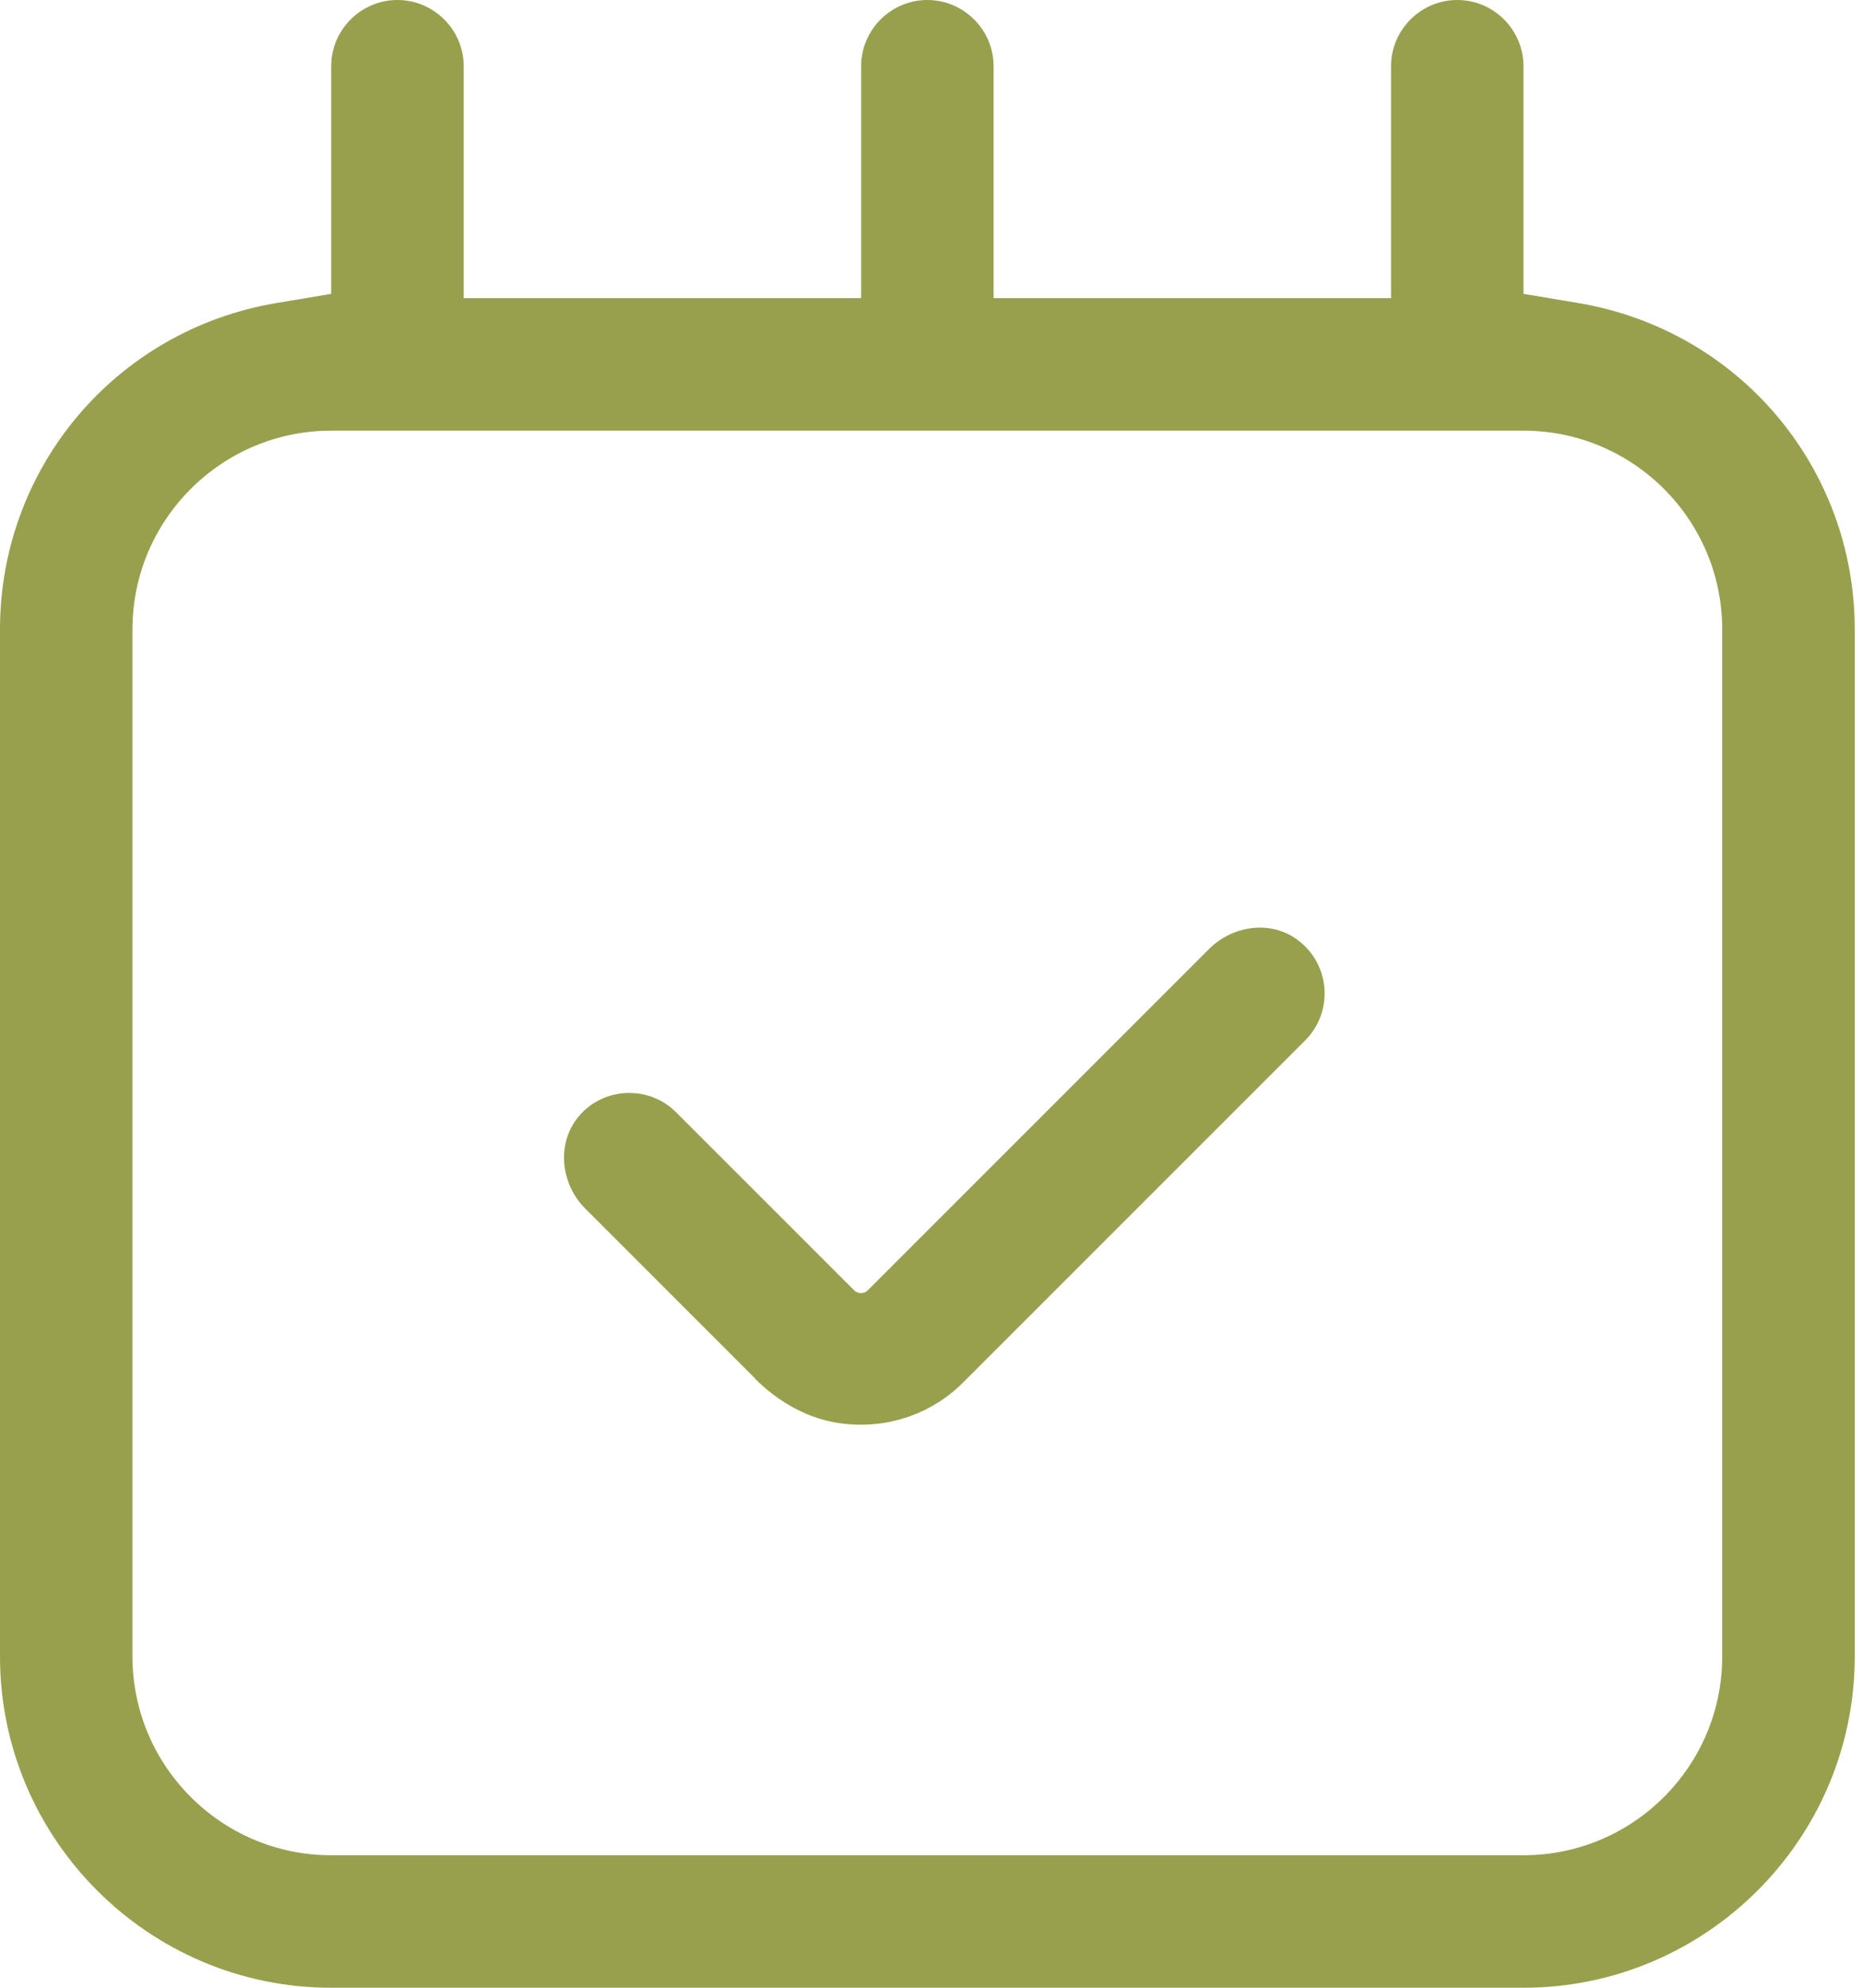 <?xml version="1.0" encoding="UTF-8"?>
<svg xmlns="http://www.w3.org/2000/svg" width="30" height="32" viewBox="0 0 30 32" fill="none">
  <g clip-path="url(#clip0_267_267)">
    <path d="M12.155 22.192C12.539 22.576 13.029 22.853 13.563 22.917C14.293 23.008 15.003 22.763 15.509 22.256L21.019 16.747C21.477 16.288 21.429 15.515 20.88 15.12C20.448 14.811 19.845 14.901 19.467 15.28L13.973 20.773C13.915 20.832 13.813 20.832 13.755 20.773L10.885 17.904C10.677 17.696 10.405 17.595 10.133 17.595C9.835 17.595 9.536 17.717 9.323 17.968C8.955 18.4 9.024 19.061 9.429 19.461L12.16 22.192H12.155Z" fill="#98a04d"></path>
    <path d="M6.4 0C5.813 0 5.333 0.48 5.333 1.067V4.731L4.443 4.88C1.867 5.317 0 7.525 0 10.133V26.667C0 29.605 2.395 32 5.333 32H24.533C27.472 32 29.867 29.605 29.867 26.667V10.133C29.867 7.525 28 5.317 25.424 4.88L24.533 4.731V1.067C24.533 0.48 24.053 0 23.467 0C22.88 0 22.4 0.48 22.4 1.067V4.8H16V1.067C16 0.48 15.52 0 14.933 0C14.347 0 13.867 0.48 13.867 1.067V4.8H7.467V1.067C7.467 0.48 6.987 0 6.4 0ZM24.533 6.933C26.299 6.933 27.733 8.368 27.733 10.133V26.667C27.733 28.432 26.299 29.867 24.533 29.867H5.333C3.568 29.867 2.133 28.432 2.133 26.667V10.133C2.133 8.368 3.568 6.933 5.333 6.933H24.533Z" fill="#98a04d"></path>
  </g>
  <defs>
    <clipPath id="clip0_267_267">
      <rect width="29.867" height="32" fill="white"></rect>
    </clipPath>
  </defs>
</svg>
